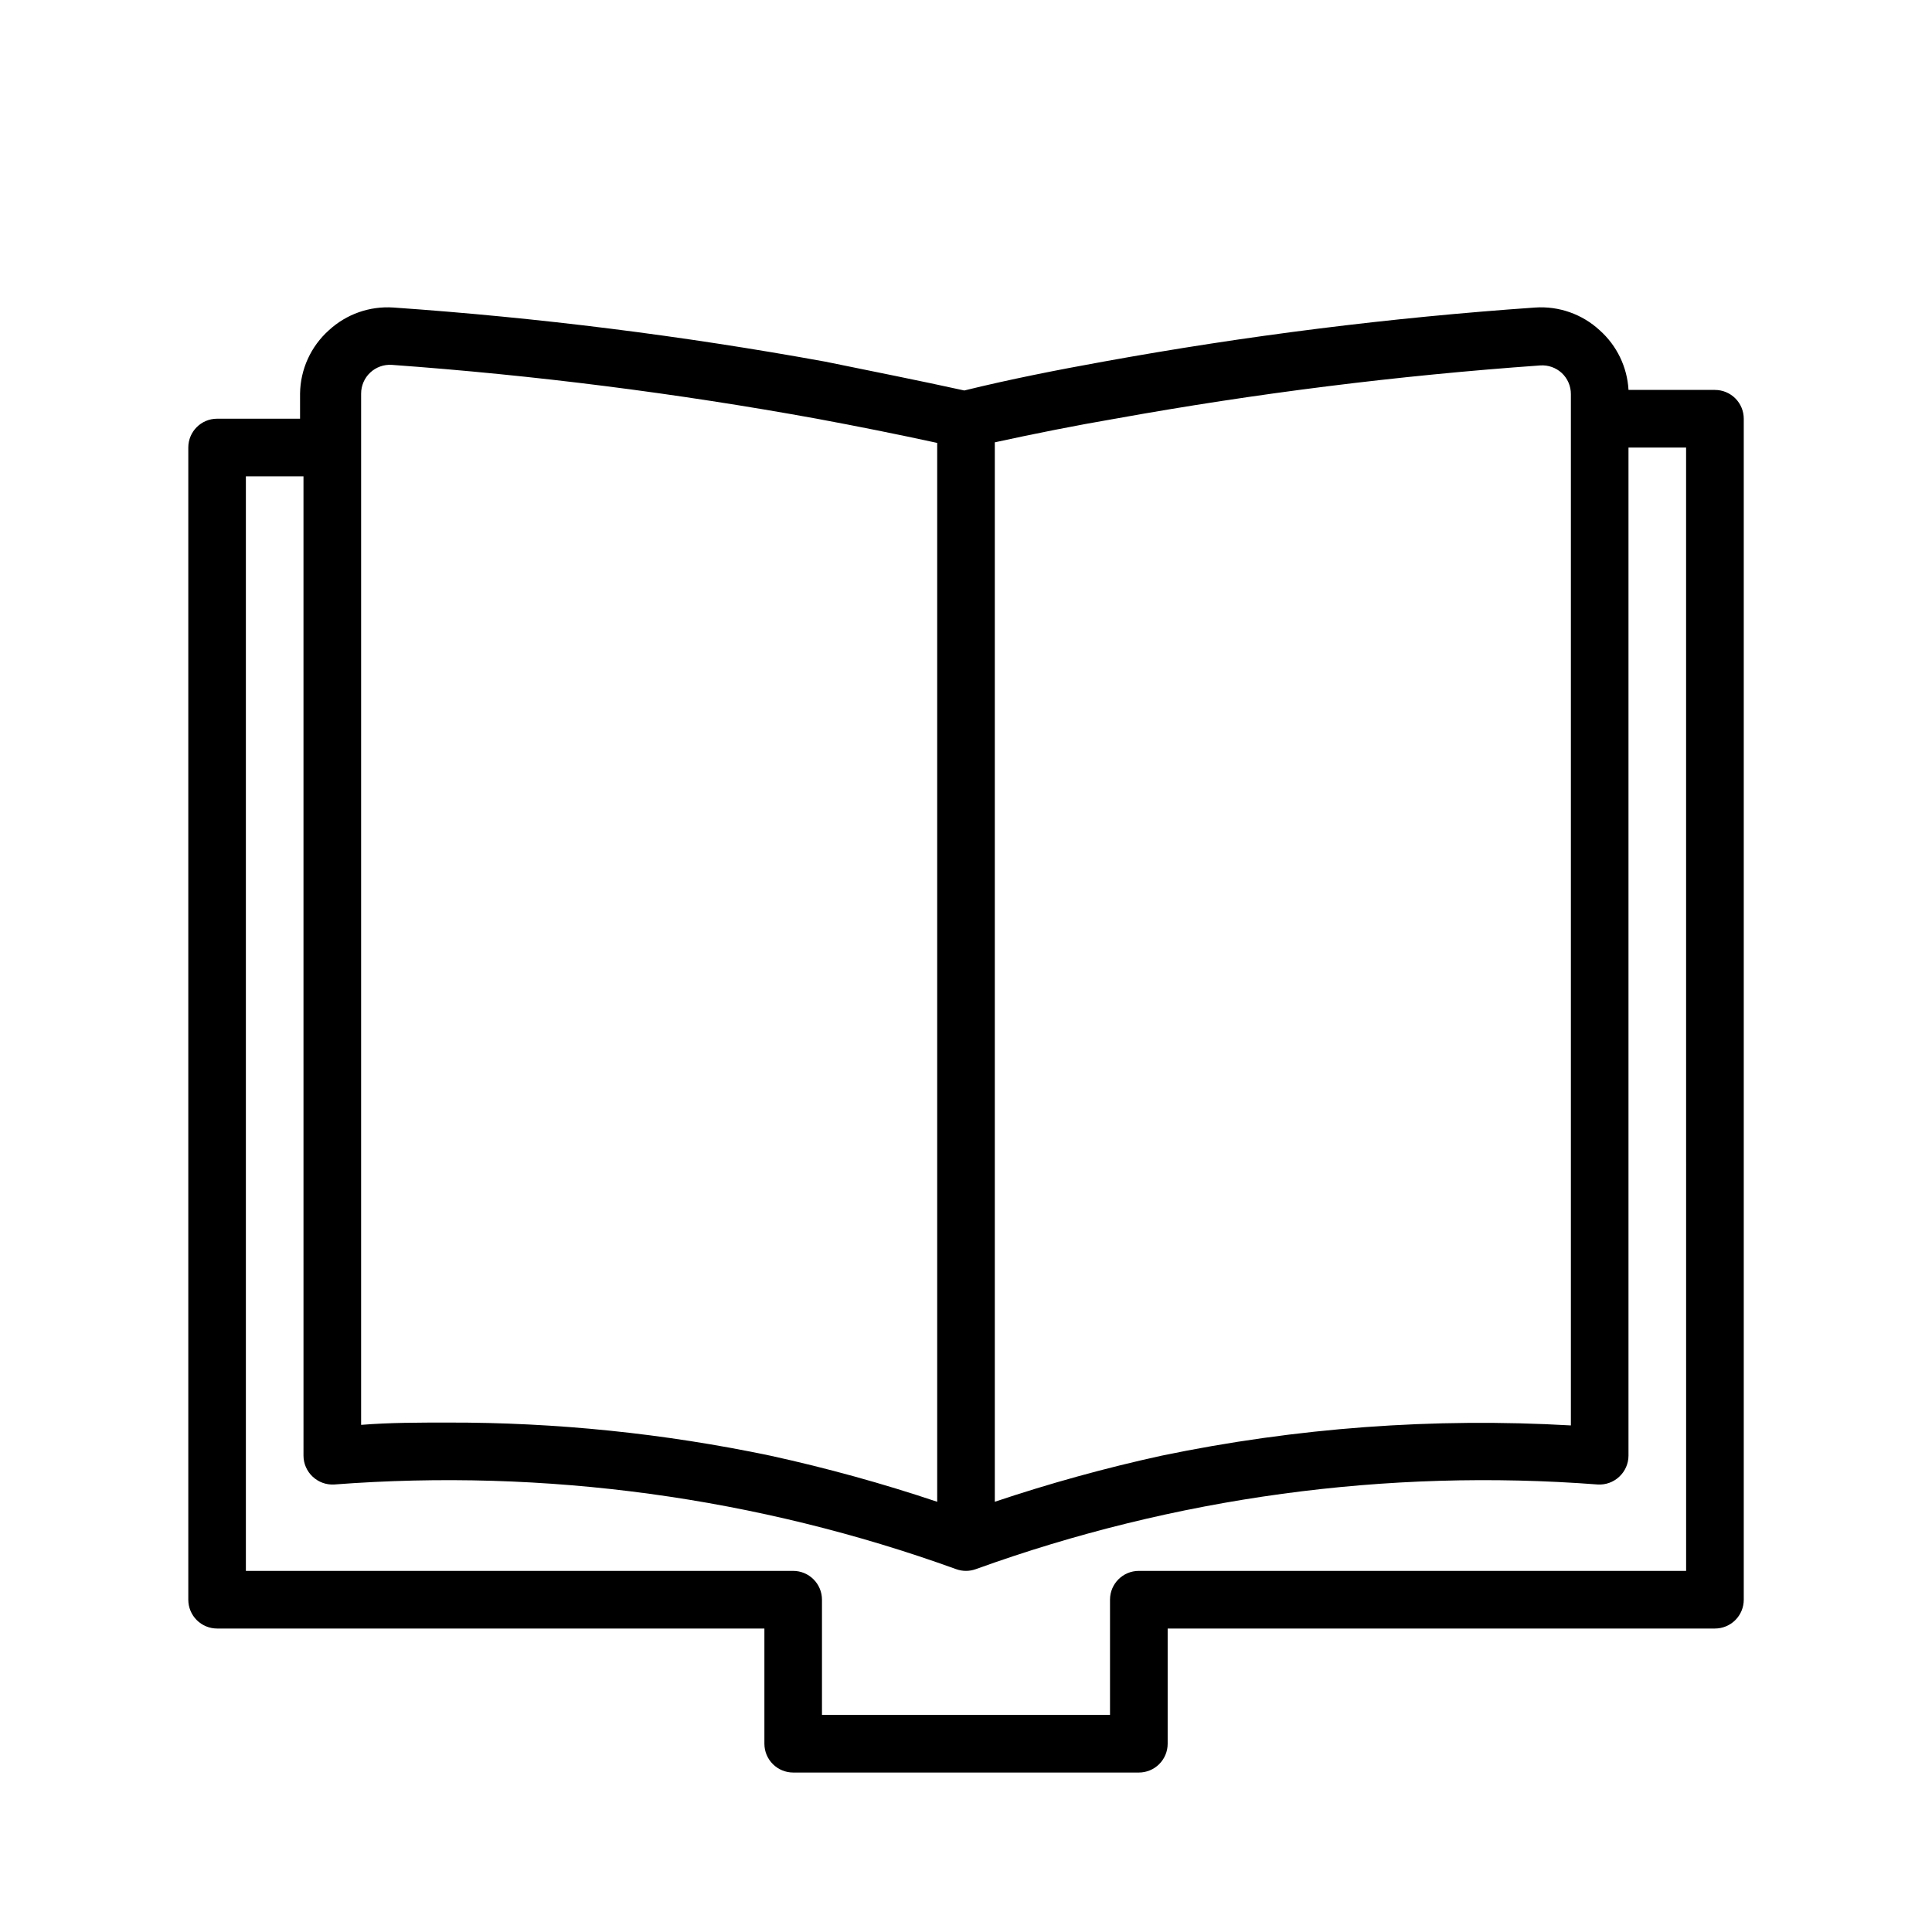 <?xml version="1.0" encoding="UTF-8"?>
<!-- Uploaded to: ICON Repo, www.iconrepo.com, Generator: ICON Repo Mixer Tools -->
<svg fill="#000000" width="800px" height="800px" version="1.1" viewBox="144 144 512 512" xmlns="http://www.w3.org/2000/svg">
 <path d="m598.47 247.33h-22.898c-0.348-6.07-3.094-11.758-7.637-15.801-4.625-4.277-10.812-6.457-17.098-6.031-38.402 2.672-76.629 7.461-114.5 14.352-12.289 2.215-24.656 4.656-36.793 7.633-12.137-2.672-24.504-5.113-36.793-7.633-37.871-6.891-76.098-11.68-114.5-14.352-6.289-0.426-12.473 1.754-17.102 6.031-4.785 4.281-7.555 10.375-7.633 16.793v6.641h-21.984c-4.215 0-7.633 3.418-7.633 7.637v305.34c0 2.027 0.805 3.969 2.234 5.398 1.434 1.434 3.375 2.238 5.398 2.238h145.04v30.535-0.004c0 2.023 0.805 3.969 2.238 5.398 1.43 1.434 3.371 2.234 5.398 2.234h91.602c2.023 0 3.965-0.801 5.394-2.234 1.434-1.43 2.238-3.375 2.238-5.398v-30.531h145.04c2.023 0 3.965-0.805 5.398-2.238 1.43-1.43 2.234-3.371 2.234-5.398v-312.97c0-2.023-0.805-3.965-2.234-5.394-1.434-1.434-3.375-2.238-5.398-2.238zm-158.93 7.633c37.277-6.727 74.887-11.441 112.67-14.121 2.074-0.133 4.113 0.582 5.648 1.984 1.57 1.457 2.457 3.508 2.441 5.648v273.28c-36.352-2.09-72.82 0.605-108.47 8.016-14.941 3.269-29.695 7.348-44.195 12.211v-280.76c10.535-2.289 21.219-4.43 31.906-6.262zm-199.84-6.641c-0.004-2.106 0.863-4.121 2.394-5.566 1.531-1.445 3.594-2.191 5.695-2.066 37.789 2.731 75.398 7.496 112.67 14.273 10.688 1.984 21.375 4.121 31.906 6.414v280.61c-14.5-4.863-29.254-8.941-44.195-12.211-28.141-5.906-56.82-8.852-85.57-8.781-7.633 0-15.266 0-22.902 0.609zm351.14 311.98h-145.04c-4.219 0-7.637 3.418-7.637 7.633v30.535h-76.332v-30.535c0-2.023-0.805-3.965-2.238-5.394-1.43-1.434-3.371-2.238-5.394-2.238h-145.04v-290.07h15.266l0.004 259.54c0.004 2.113 0.891 4.133 2.441 5.57 1.539 1.449 3.613 2.199 5.727 2.062 55.902-4.266 112.08 3.387 164.8 22.441 1.68 0.605 3.516 0.605 5.191 0 52.73-19.055 108.9-26.707 164.81-22.441 2.109 0.137 4.184-0.613 5.723-2.062 1.551-1.438 2.438-3.457 2.445-5.57v-267.17h15.266z"/>
</svg>